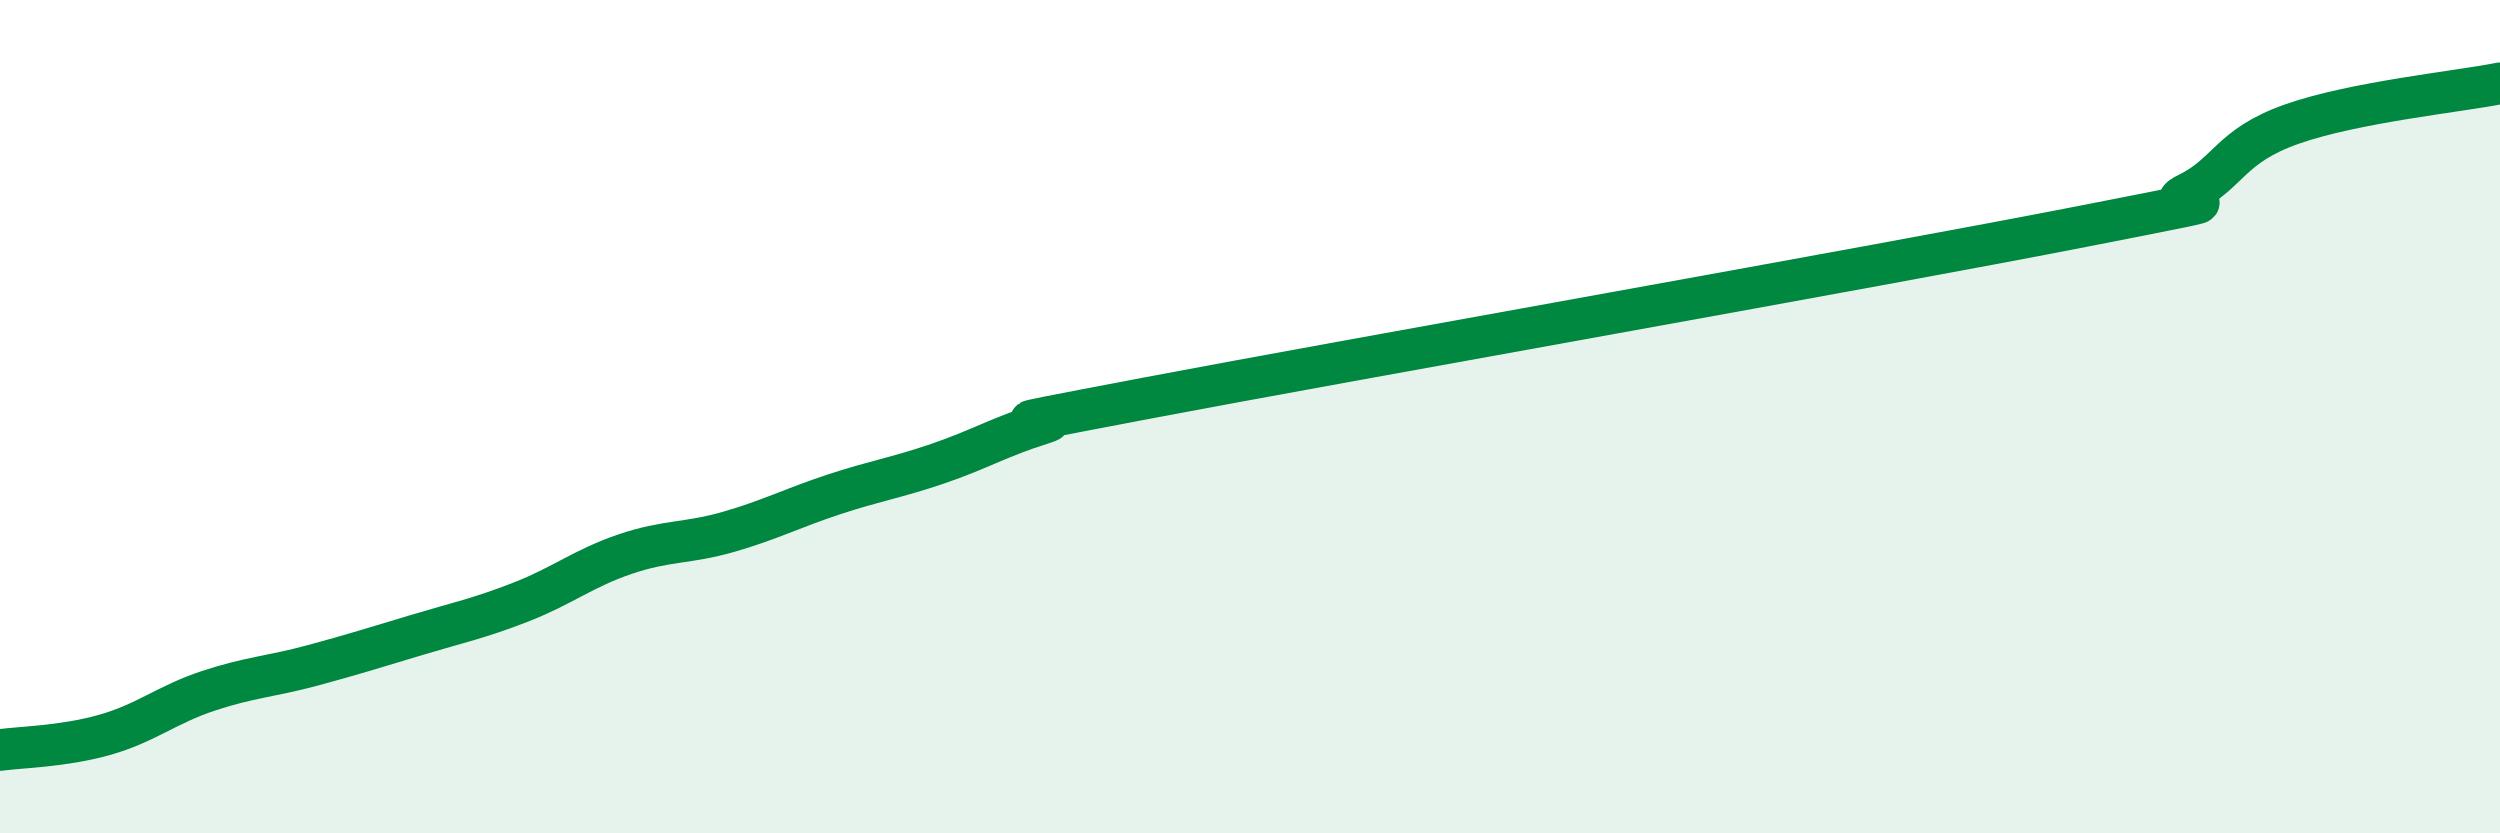 
    <svg width="60" height="20" viewBox="0 0 60 20" xmlns="http://www.w3.org/2000/svg">
      <path
        d="M 0,18 C 0.5,17.93 1.5,17.92 2.5,17.64 C 3.5,17.36 4,16.91 5,16.58 C 6,16.25 6.5,16.24 7.5,15.97 C 8.5,15.7 9,15.54 10,15.24 C 11,14.94 11.5,14.84 12.5,14.45 C 13.5,14.06 14,13.64 15,13.3 C 16,12.96 16.5,13.05 17.5,12.76 C 18.5,12.47 19,12.2 20,11.87 C 21,11.54 21.5,11.47 22.5,11.13 C 23.5,10.79 24,10.48 25,10.17 C 26,9.86 22.5,10.51 27.5,9.56 C 32.5,8.61 45,6.41 50,5.43 C 55,4.45 51.5,5.14 52.5,4.65 C 53.5,4.16 53.5,3.51 55,2.98 C 56.5,2.45 59,2.2 60,2L60 20L0 20Z"
        fill="#008740"
        opacity="0.1"
        stroke-linecap="round"
        stroke-linejoin="round"
      />
      <path
        d="M 0,18 C 0.5,17.93 1.5,17.92 2.5,17.64 C 3.5,17.36 4,16.91 5,16.58 C 6,16.25 6.5,16.24 7.5,15.97 C 8.5,15.7 9,15.54 10,15.24 C 11,14.94 11.5,14.84 12.5,14.45 C 13.5,14.06 14,13.64 15,13.3 C 16,12.96 16.5,13.05 17.5,12.76 C 18.5,12.47 19,12.2 20,11.87 C 21,11.54 21.5,11.47 22.5,11.13 C 23.5,10.79 24,10.48 25,10.17 C 26,9.86 22.5,10.51 27.5,9.56 C 32.5,8.61 45,6.41 50,5.43 C 55,4.45 51.5,5.14 52.5,4.65 C 53.5,4.16 53.5,3.51 55,2.98 C 56.5,2.45 59,2.2 60,2"
        stroke="#008740"
        stroke-width="1"
        fill="none"
        stroke-linecap="round"
        stroke-linejoin="round"
      />
    </svg>
  